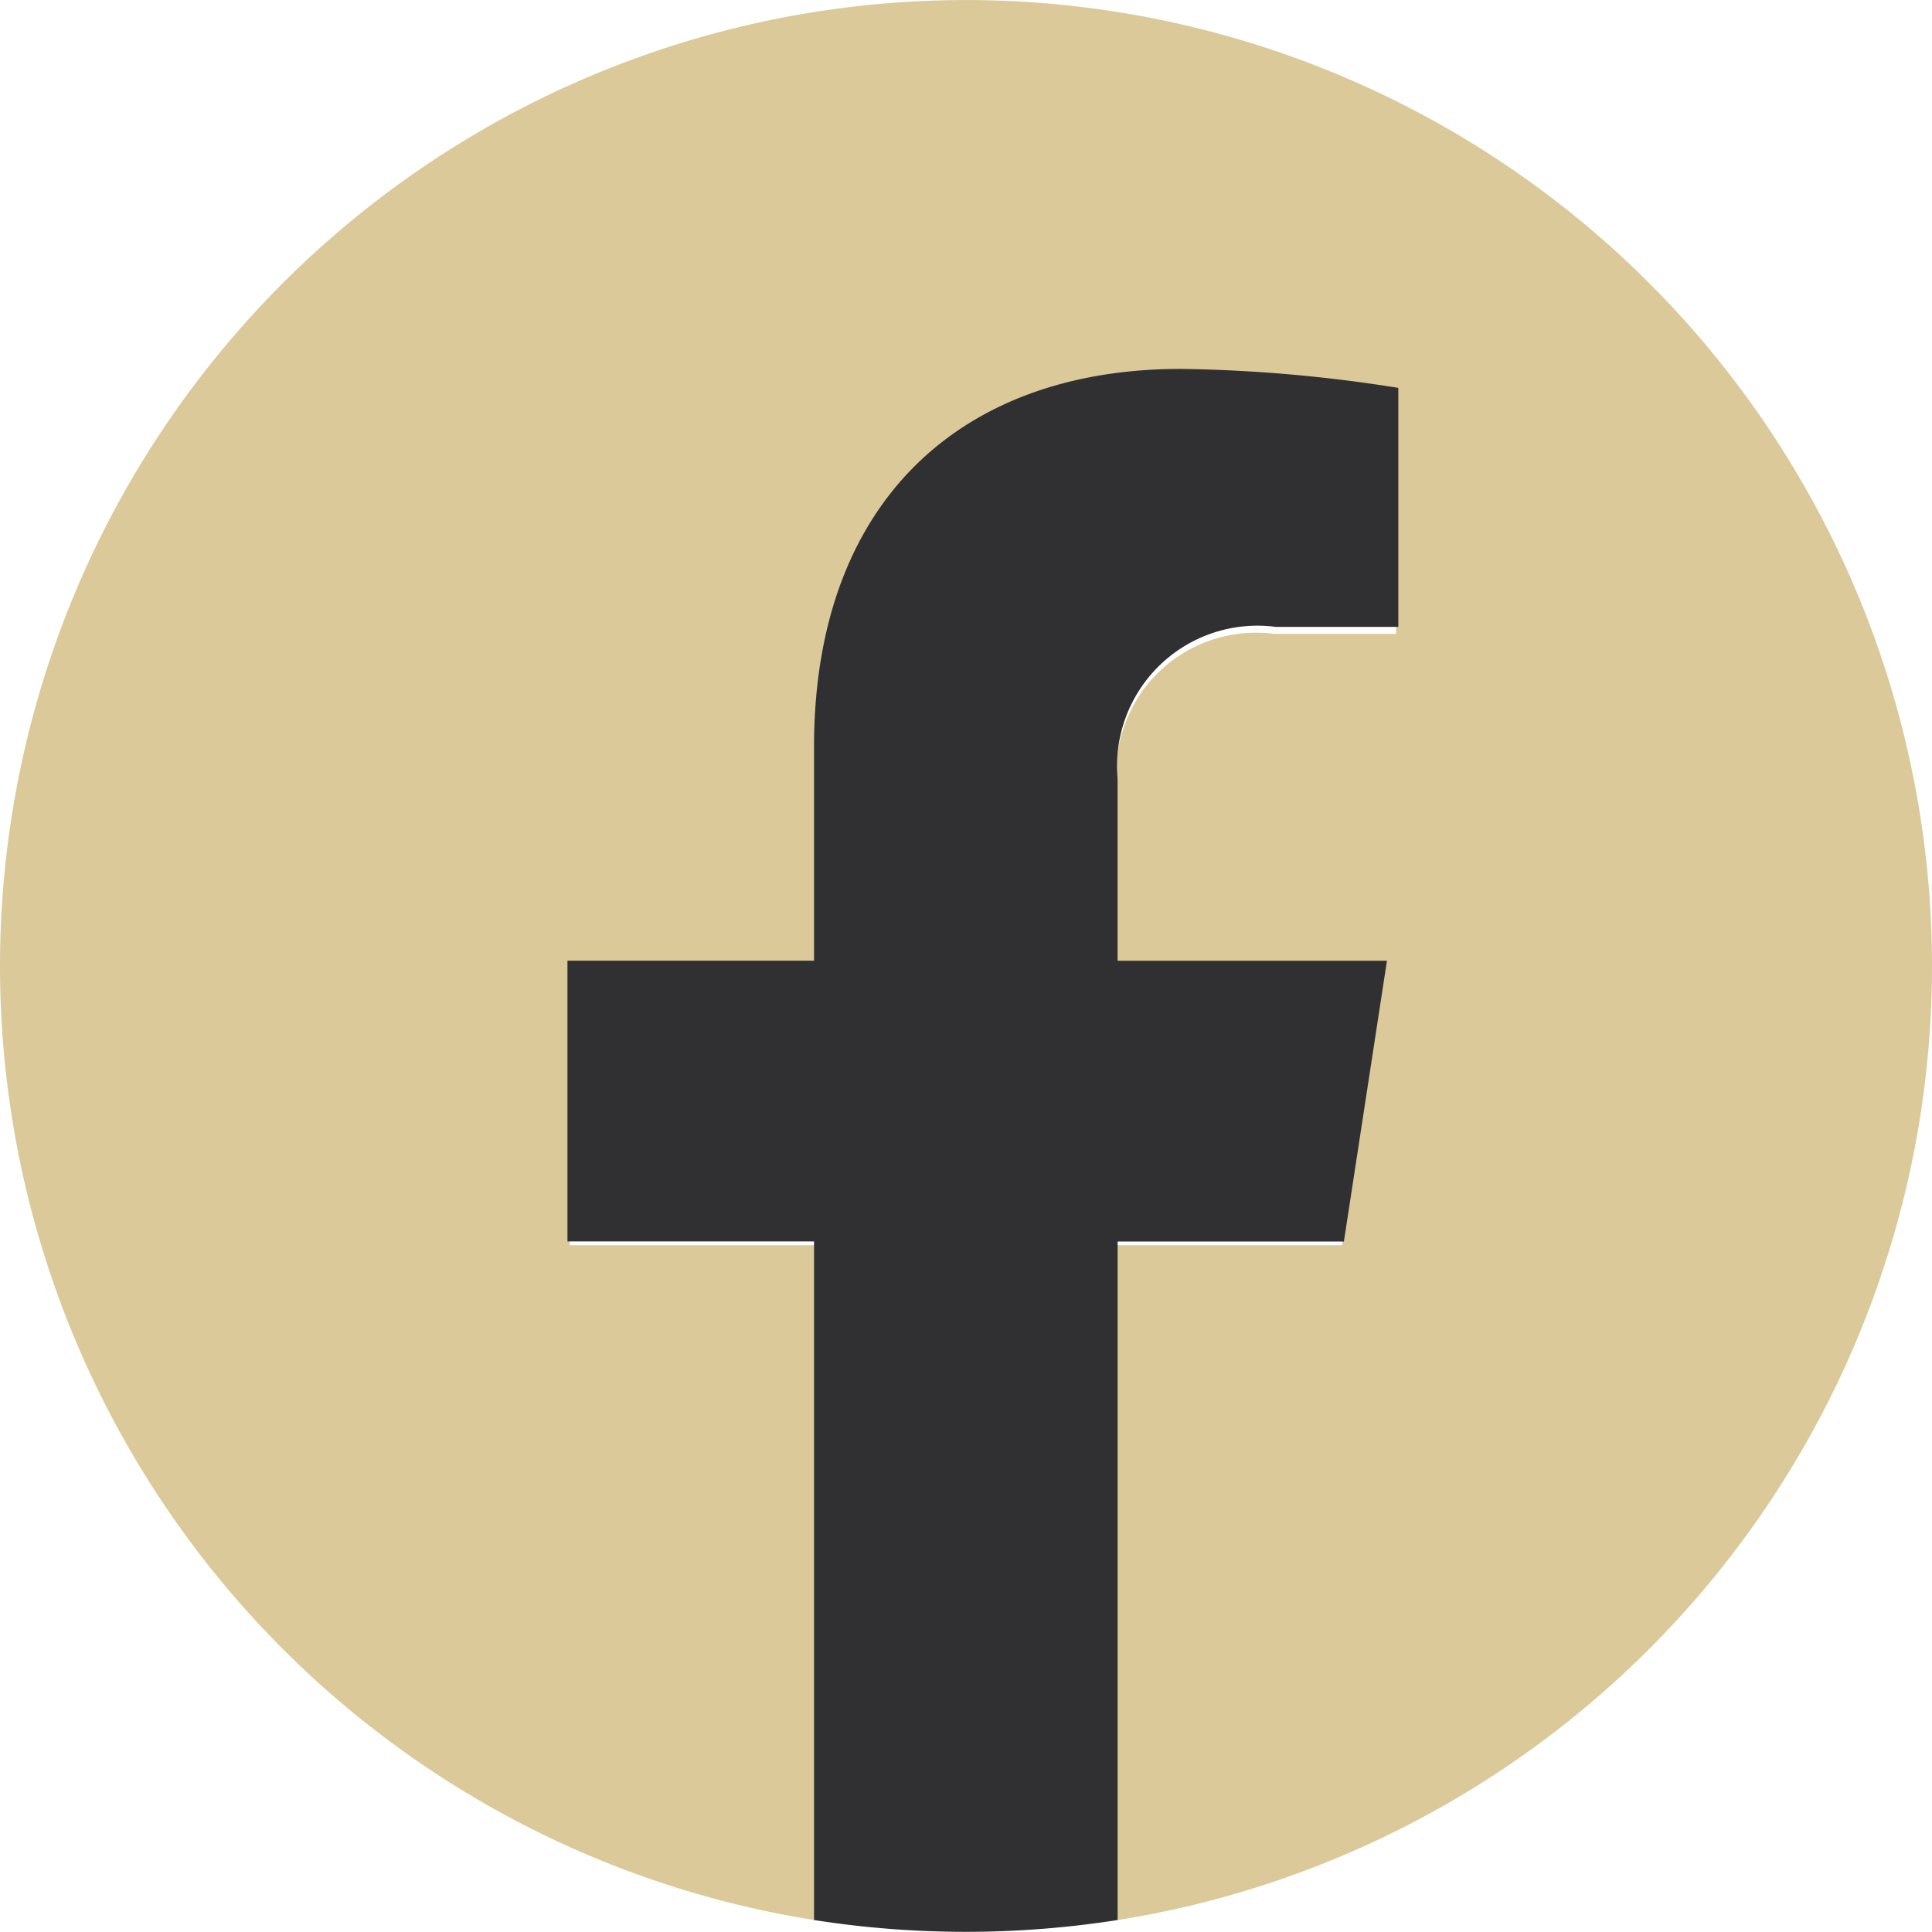<svg xmlns="http://www.w3.org/2000/svg" width="35" height="35" viewBox="0 0 35 35">
  <g id="Group_2766" data-name="Group 2766" transform="translate(-75.746 -3588.512)">
    <g id="Group_2532" data-name="Group 2532" transform="translate(75.746 3588.512)">
      <path id="Path_921" data-name="Path 921" d="M35,17.5A17.5,17.5,0,1,0,14.766,34.786V22.558H10.322V17.5h4.443V13.644c0-4.386,2.613-6.808,6.61-6.808a26.912,26.912,0,0,1,3.917.342v4.306H23.086a2.529,2.529,0,0,0-2.852,2.733V17.5h4.854l-.776,5.058H20.234V34.786A17.5,17.5,0,0,0,35,17.5Z" fill="#dbc99a"/>
      <path id="Path_922" data-name="Path 922" d="M316.066,215.808l.78-5.086h-4.88v-3.3a2.543,2.543,0,0,1,2.867-2.748h2.219v-4.33a27.057,27.057,0,0,0-3.939-.344c-4.019,0-6.646,2.436-6.646,6.845v3.876H302v5.086h4.467V228.1a17.782,17.782,0,0,0,5.5,0V215.808Z" transform="translate(-291.72 -193.317)" fill="#303033"/>
    </g>
  </g>
</svg>